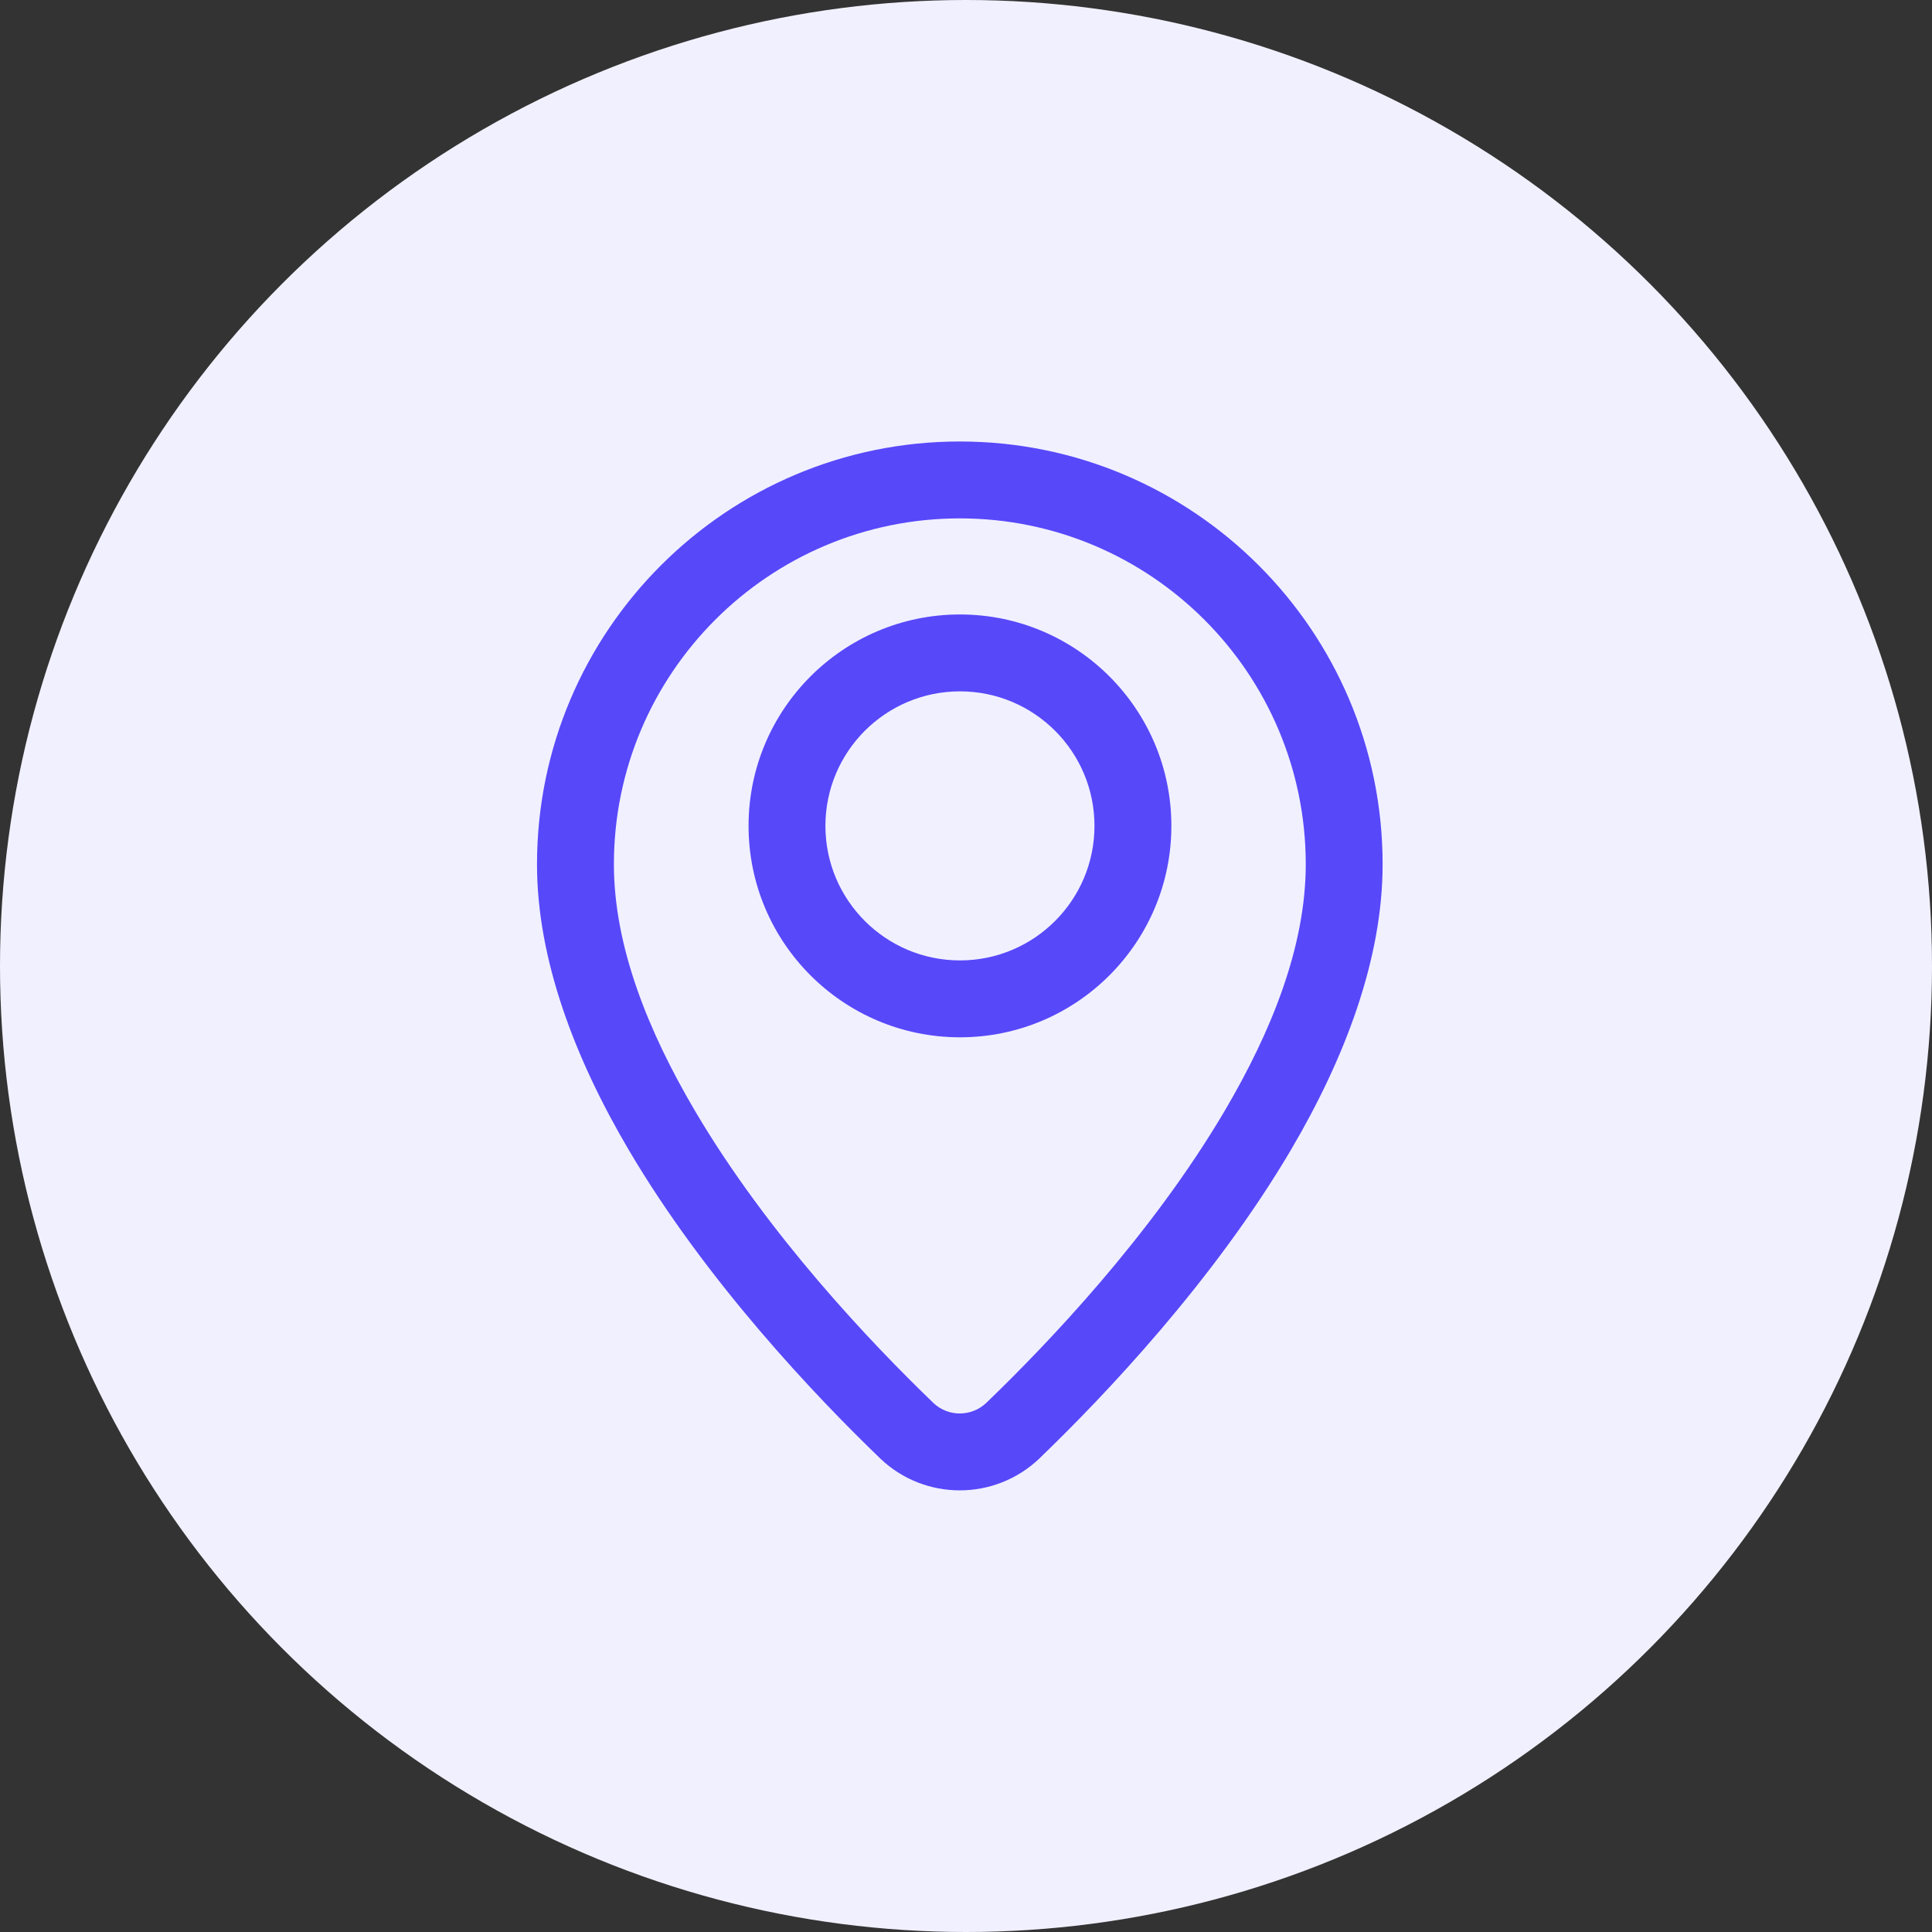 <svg width="64" height="64" viewBox="0 0 64 64" fill="none" xmlns="http://www.w3.org/2000/svg">
<rect x="0" y="0" width="64" height="64" fill="#333333" stroke="none"/>
<circle cx="32" cy="32" r="32" fill="#F1F0FF"/>
<path fill-rule="evenodd" clip-rule="evenodd" d="M31.795 14.625C24.065 14.625 17.789 20.901 17.789 28.631C17.789 31.78 19.043 35.062 20.825 38.088C23.384 42.432 27.009 46.244 29.16 48.315C29.16 48.315 29.163 48.319 29.166 48.321C30.639 49.721 32.951 49.719 34.425 48.32L34.431 48.313C36.581 46.244 40.206 42.432 42.766 38.088C44.547 35.062 45.801 31.78 45.801 28.631C45.801 20.901 39.525 14.625 31.795 14.625ZM31.795 17.172C38.12 17.172 43.255 22.307 43.255 28.631C43.255 31.356 42.113 34.178 40.571 36.795C38.148 40.909 34.707 44.513 32.669 46.475C32.18 46.937 31.416 46.94 30.925 46.48C28.883 44.513 25.443 40.909 23.02 36.795C21.478 34.178 20.336 31.356 20.336 28.631C20.336 22.307 25.471 17.172 31.795 17.172Z" fill="#5748FA"/>
<path fill-rule="evenodd" clip-rule="evenodd" d="M31.8 20.355C27.934 20.355 24.797 23.493 24.797 27.358C24.797 31.224 27.934 34.362 31.8 34.362C35.666 34.362 38.803 31.224 38.803 27.358C38.803 23.493 35.666 20.355 31.8 20.355ZM31.8 22.902C34.26 22.902 36.256 24.898 36.256 27.358C36.256 29.819 34.26 31.815 31.8 31.815C29.34 31.815 27.343 29.819 27.343 27.358C27.343 24.898 29.34 22.902 31.8 22.902Z" fill="#5748FA"/>
</svg>
